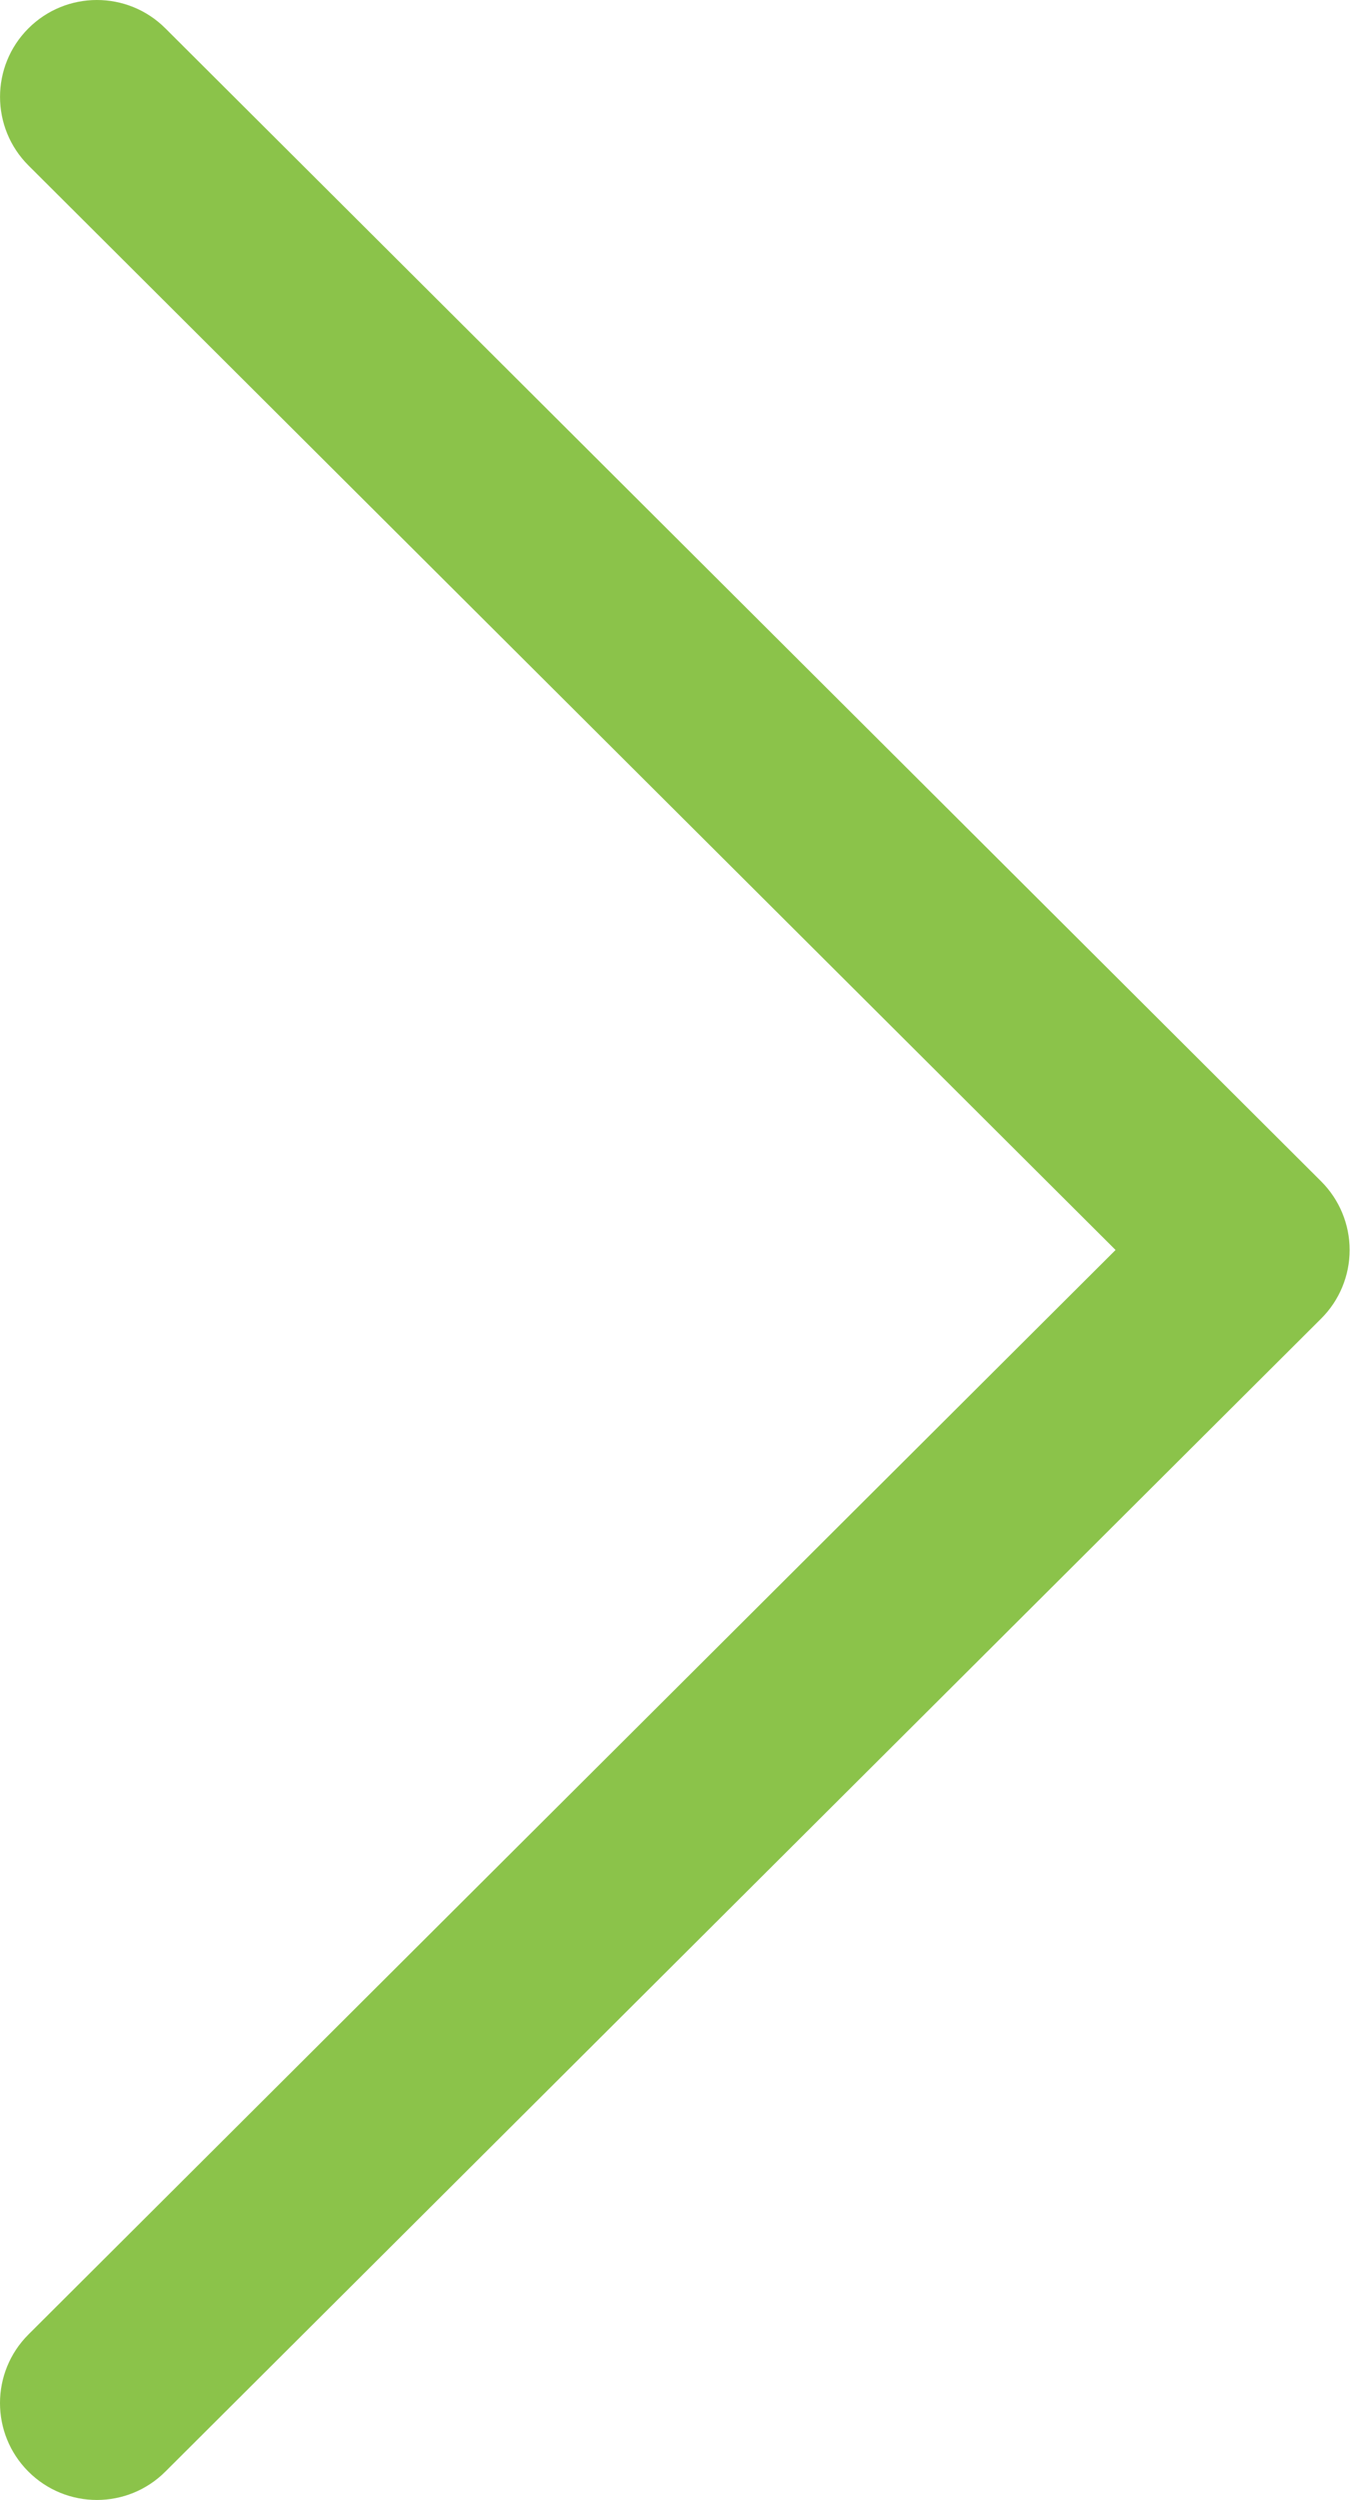 <?xml version="1.0" encoding="UTF-8"?> <svg xmlns="http://www.w3.org/2000/svg" width="277" height="512" viewBox="0 0 277 512" fill="none"> <path d="M270.682 241.95L33.867 5.79C26.108 -1.943 13.546 -1.93 5.8 5.83C-1.94 13.589 -1.92 26.158 5.84 33.897L228.559 256.001L5.832 478.104C-1.927 485.844 -1.947 498.405 5.792 506.165C9.675 510.055 14.762 512 19.849 512C24.923 512 29.99 510.068 33.866 506.205L270.682 270.051C274.419 266.333 276.516 261.273 276.516 256.001C276.516 250.729 274.413 245.675 270.682 241.95Z" fill="#8BC34A"></path> </svg> 